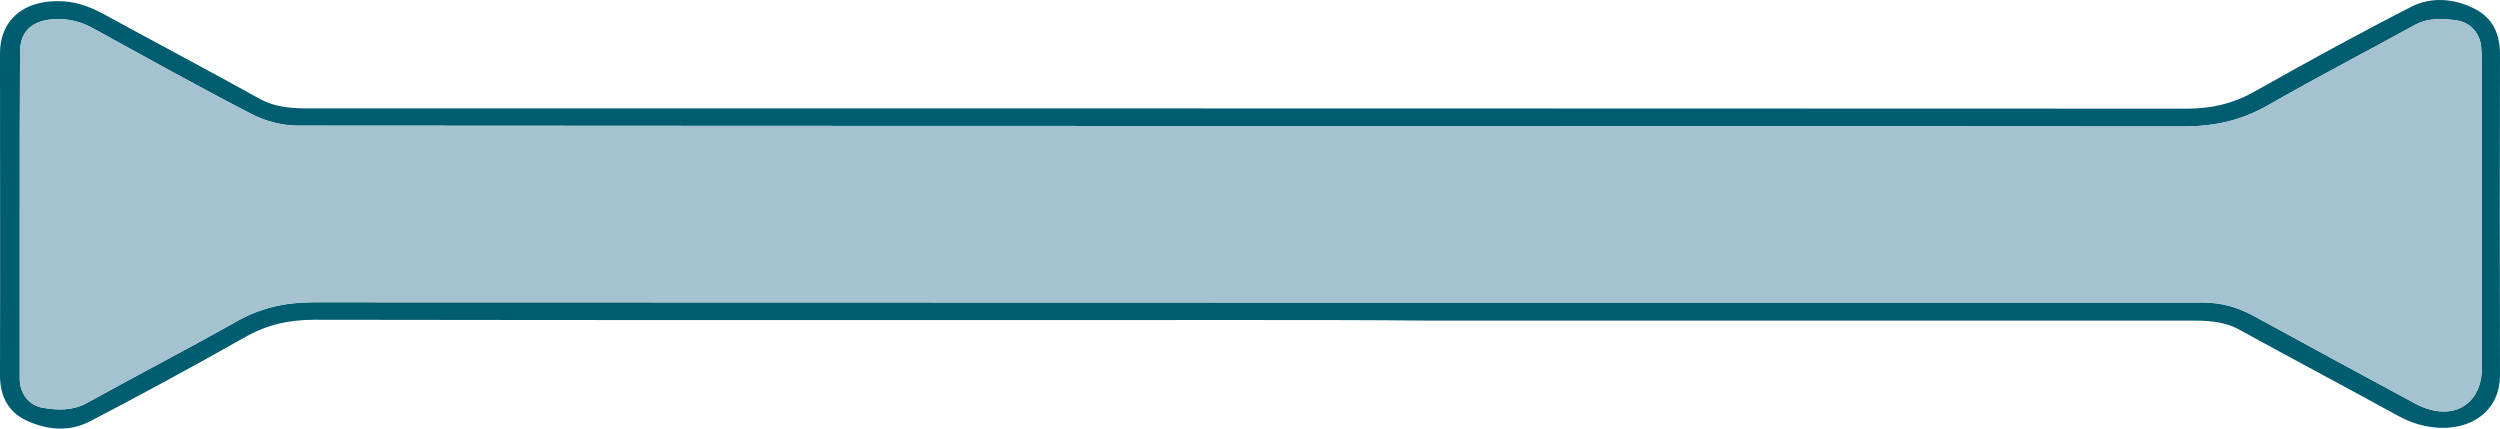 <?xml version="1.0" encoding="UTF-8"?> <svg xmlns="http://www.w3.org/2000/svg" width="105" height="18" viewBox="0 0 105 18" fill="none"> <path d="M52.494 13.441C39.401 13.441 26.307 13.452 13.202 13.43C12.145 13.43 11.22 13.633 10.307 14.152C8.145 15.372 5.97 16.558 3.772 17.699C2.907 18.151 1.958 18.06 1.093 17.654C0.289 17.27 -0.012 16.558 0 15.711C0.012 11.216 0 6.733 0 2.238C0 0.86 0.961 0.047 2.415 0.047C3.148 0.047 3.736 0.261 4.349 0.589C6.535 1.786 8.745 2.949 10.919 4.158C11.58 4.519 12.277 4.553 12.998 4.553C14.98 4.553 16.962 4.553 18.944 4.553C43.245 4.553 67.546 4.553 91.847 4.564C92.868 4.564 93.769 4.361 94.657 3.864C96.844 2.633 99.042 1.425 101.276 0.284C102.117 -0.145 103.09 -0.066 103.943 0.374C104.736 0.781 105 1.47 105 2.294C104.988 6.789 104.988 11.273 105 15.768C105 17.089 104.027 17.959 102.622 17.97C101.877 17.97 101.264 17.767 100.652 17.428C98.453 16.219 96.231 15.045 94.033 13.836C93.372 13.475 92.663 13.464 91.943 13.464C81.228 13.464 70.525 13.464 59.81 13.464C57.383 13.441 54.945 13.441 52.494 13.441ZM0.829 8.991C0.829 11.295 0.829 13.61 0.829 15.914C0.829 16.524 1.214 17.044 1.838 17.134C2.451 17.236 3.075 17.247 3.664 16.919C5.742 15.768 7.856 14.672 9.922 13.509C10.931 12.933 11.977 12.696 13.154 12.696C39.617 12.707 66.08 12.707 92.543 12.707C93.276 12.707 93.961 12.899 94.597 13.238C96.88 14.48 99.15 15.722 101.444 16.953C102.946 17.755 104.243 17.044 104.243 15.429C104.243 15.316 104.243 15.203 104.243 15.09C104.243 10.968 104.243 6.846 104.243 2.712C104.243 2.464 104.231 2.204 104.207 1.955C104.159 1.413 103.763 0.939 103.198 0.86C102.586 0.77 101.961 0.736 101.372 1.075C99.342 2.193 97.288 3.254 95.282 4.406C94.165 5.05 93.024 5.31 91.714 5.31C65.311 5.287 38.908 5.298 12.505 5.276C11.845 5.276 11.124 5.084 10.547 4.779C8.313 3.627 6.127 2.407 3.928 1.199C3.424 0.916 2.907 0.781 2.319 0.803C1.358 0.849 0.841 1.3 0.841 2.193C0.829 4.451 0.829 6.721 0.829 8.991Z" fill="#005C6F"></path> <path d="M0.829 8.991V15.914C0.829 16.524 1.214 17.044 1.838 17.134C2.451 17.236 3.075 17.247 3.664 16.919C5.742 15.768 7.856 14.672 9.922 13.509C10.931 12.933 11.977 12.696 13.154 12.696C39.617 12.707 66.08 12.707 92.543 12.707C93.276 12.707 93.961 12.899 94.597 13.238C96.88 14.48 99.15 15.722 101.444 16.953C102.946 17.755 104.243 17.044 104.243 15.429V15.09V2.712C104.243 2.464 104.231 2.204 104.207 1.955C104.159 1.413 103.763 0.939 103.198 0.86C102.586 0.77 101.961 0.736 101.372 1.075C99.342 2.193 97.288 3.254 95.282 4.406C94.165 5.05 93.024 5.31 91.714 5.31C65.311 5.287 38.908 5.298 12.505 5.276C11.845 5.276 11.124 5.084 10.547 4.779C8.313 3.627 6.127 2.407 3.928 1.199C3.424 0.916 2.907 0.781 2.319 0.803C1.358 0.849 0.841 1.3 0.841 2.193C0.829 4.451 0.829 6.721 0.829 8.991Z" fill="#A4C2CF"></path> </svg> 